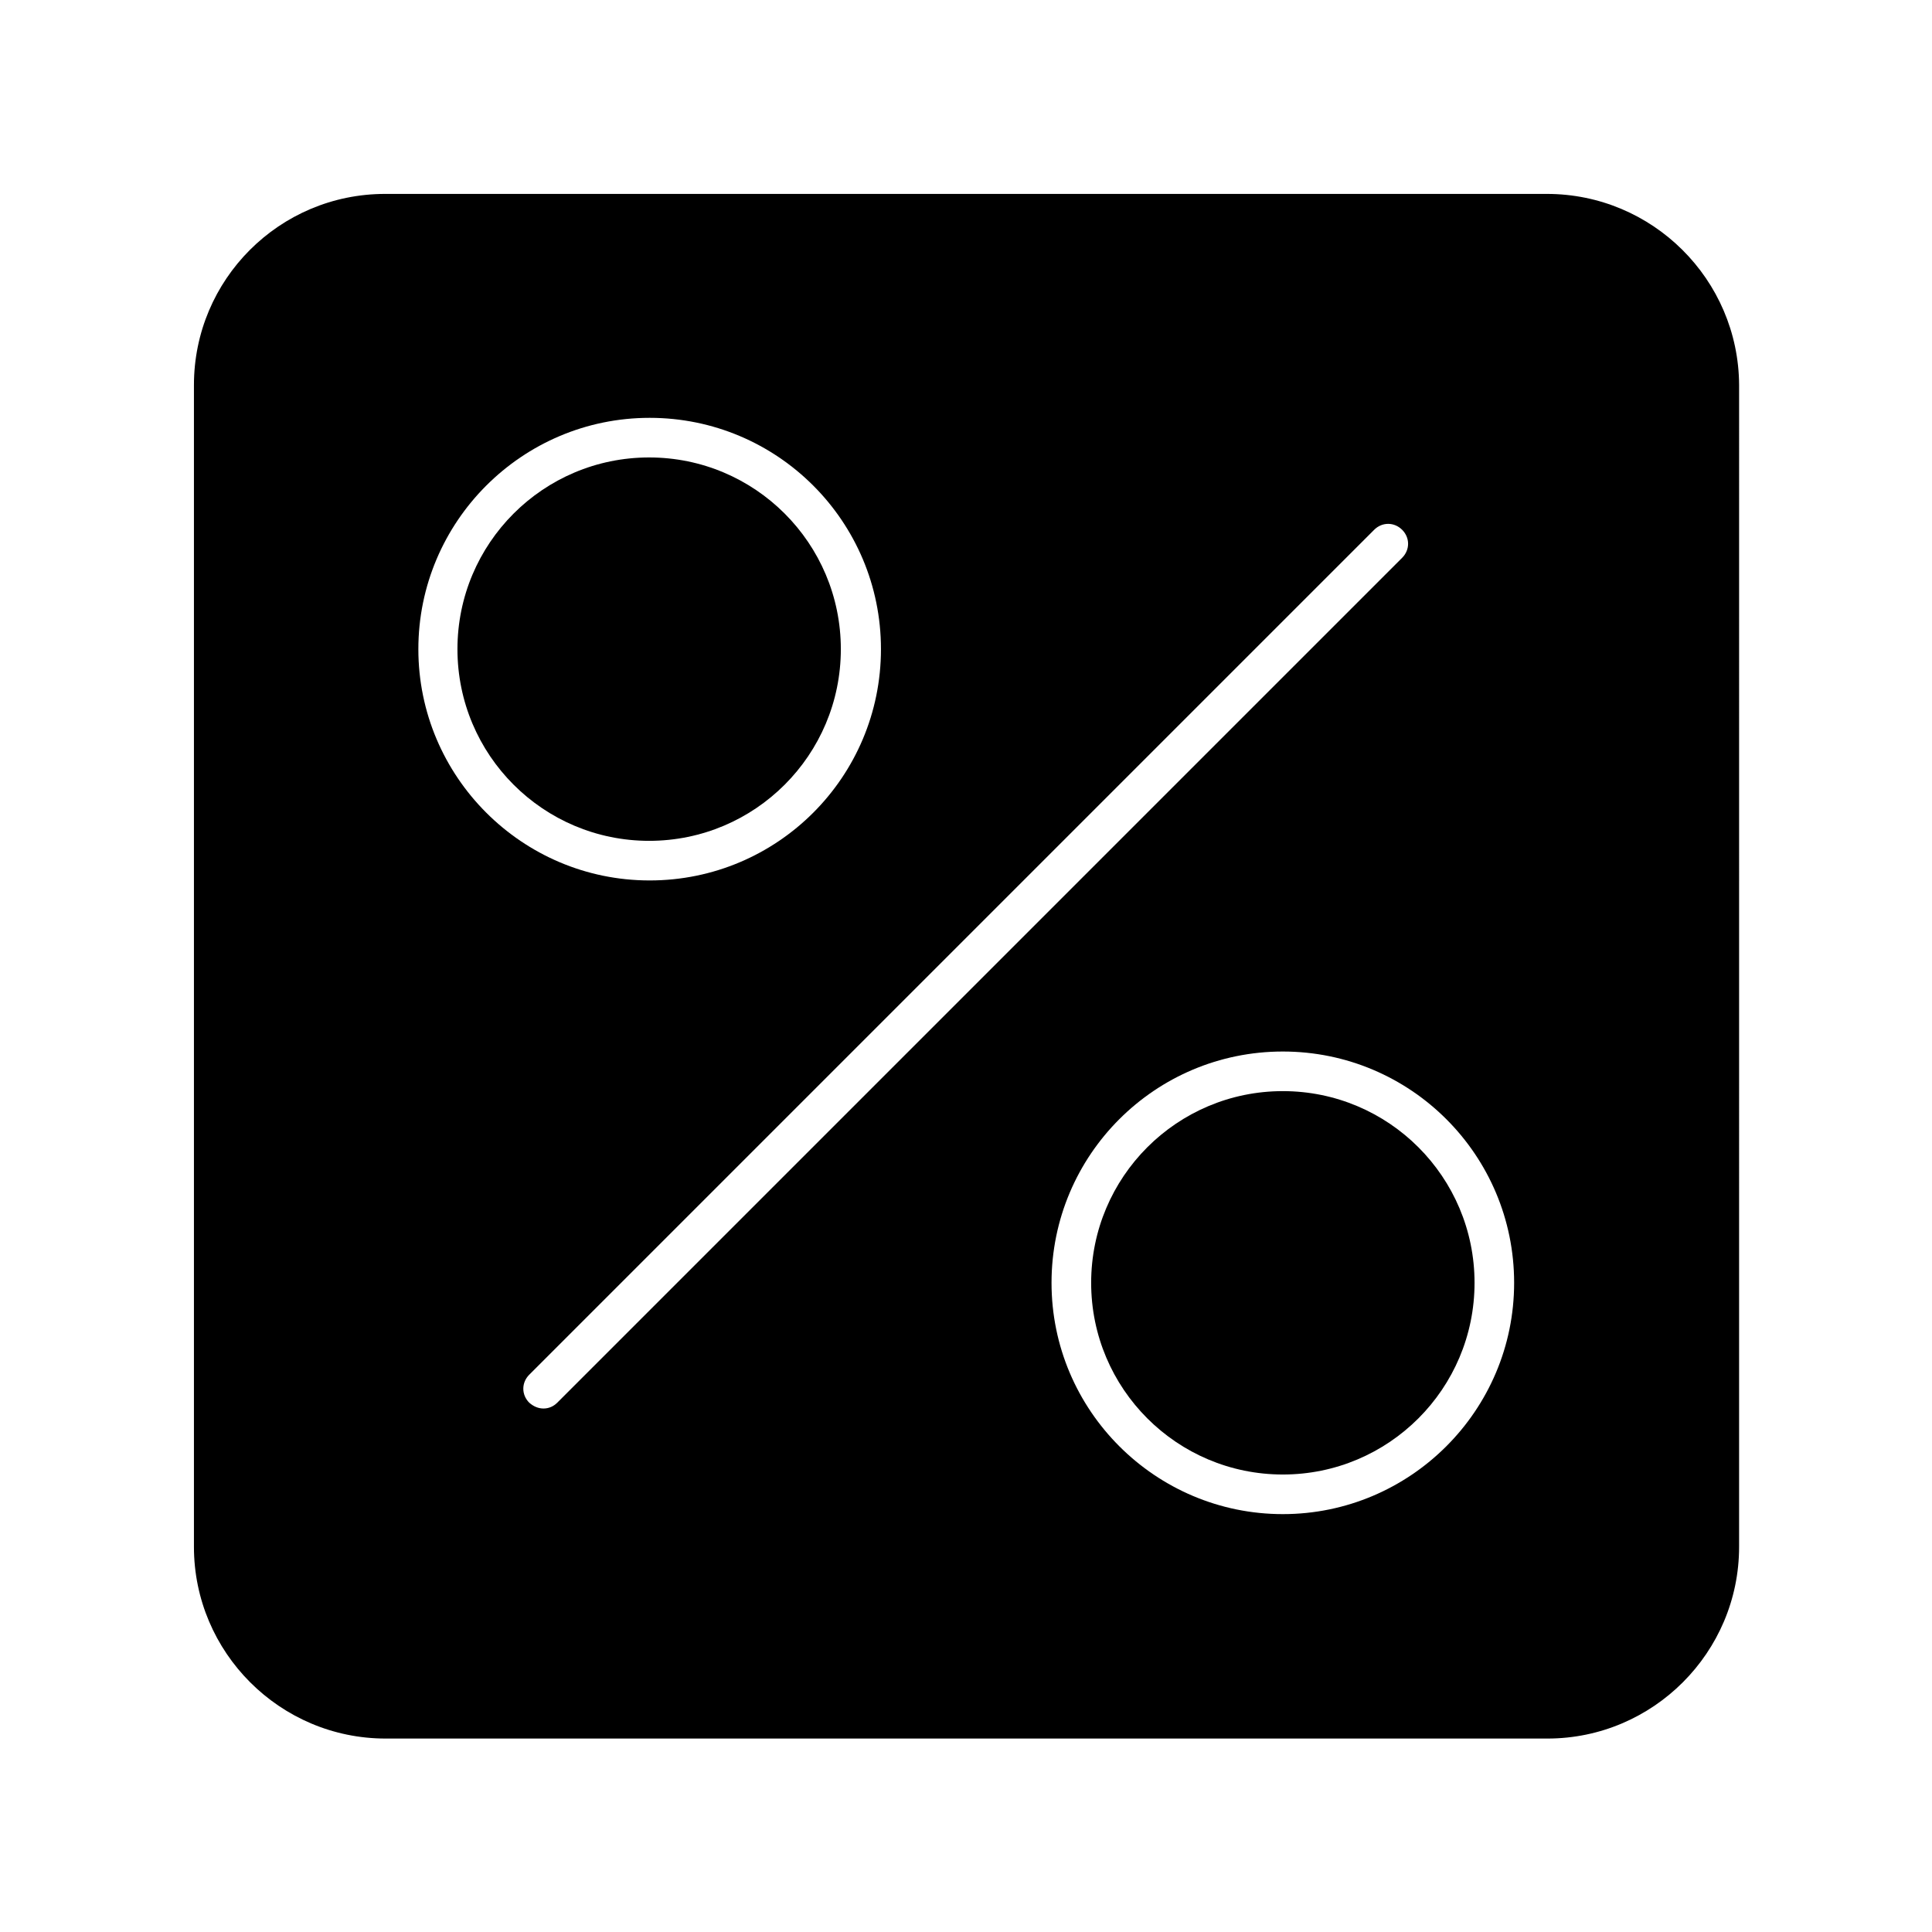 <?xml version="1.0" encoding="UTF-8"?>
<!-- Uploaded to: ICON Repo, www.svgrepo.com, Generator: ICON Repo Mixer Tools -->
<svg fill="#000000" width="800px" height="800px" version="1.1" viewBox="144 144 512 512" xmlns="http://www.w3.org/2000/svg">
 <g>
  <path d="m366.83 316.03c0 28.055-22.746 50.801-50.801 50.801-28.059 0-50.801-22.746-50.801-50.801 0-28.059 22.742-50.801 50.801-50.801 28.055 0 50.801 22.742 50.801 50.801"/>
  <path d="m553.94 195.39h-307.88c-27.992 0-50.664 22.672-50.664 50.664v307.88c0 27.988 22.812 50.801 50.801 50.801h307.88c27.988 0 50.801-22.812 50.801-50.801l0.004-307.88c-0.141-27.992-22.953-50.664-50.941-50.664zm-299.07 120.64c0-33.727 27.43-61.297 61.297-61.297s61.297 27.43 61.297 61.297-27.43 61.297-61.297 61.297-61.297-27.57-61.297-61.297zm33.164 201.24c-1.398 0-2.66-0.559-3.777-1.539-2.098-2.098-2.098-5.316 0-7.418l223.91-223.91c2.098-2.098 5.316-2.098 7.418 0 2.098 2.098 2.098 5.316 0 7.418l-223.91 223.91c-0.98 0.98-2.238 1.539-3.641 1.539zm195.93 27.988c-33.727 0-61.297-27.43-61.297-61.297 0-33.867 27.43-61.297 61.297-61.297 33.867 0 61.297 27.43 61.297 61.297 0 33.867-27.566 61.297-61.297 61.297z"/>
  <path d="m534.77 483.96c0 28.059-22.742 50.801-50.801 50.801-28.055 0-50.801-22.742-50.801-50.801 0-28.055 22.746-50.801 50.801-50.801 28.059 0 50.801 22.746 50.801 50.801"/>
 </g>
</svg>